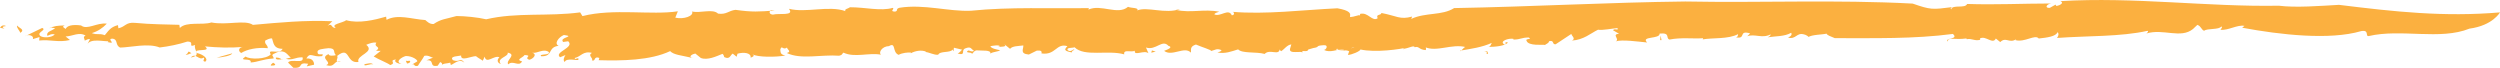 <!-- Generator: Adobe Illustrator 17.0.0, SVG Export Plug-In  -->

<svg version="1.1"

	 xmlns="http://www.w3.org/2000/svg" xmlns:xlink="http://www.w3.org/1999/xlink" xmlns:a="http://ns.adobe.com/AdobeSVGViewerExtensions/3.0/"

	 x="0px" y="0px" width="160.414px" height="4.353px" viewBox="0 0 160.414 4.353" enable-background="new 0 0 160.414 4.353"

	 xml:space="preserve">

<defs>

</defs>

<g>

	<g>

		<g>

			<g>

				<g>

					<path fill="#FBB040" d="M0.385,1.67C-0.204,1.737,0.701,1.926,0,1.784C0.08,1.666,0.193,1.576,0.385,1.67z"/>

					<path fill="#FBB040" d="M158.459,1.836c-1.895,0.763-4.392-0.008-6.469,0.478c-0.243,0.033,0.063-0.418-0.486-0.317

						c-2.012,0.592-5.184,0.238-7.634-0.219l0.148-0.118c-0.467-0.086-1.037,0.305-1.532,0.251

						c-0.004-0.078,0.158-0.111,0.044-0.219c-0.125,0.236-0.894,0.109-1.104,0.285c-0.196-0.093-0.176-0.28-0.429-0.383

						l-0.284,0.269c-0.787,0.639-1.912-0.045-2.986,0.286c0.052-0.062,0.158-0.111,0.072-0.172c-1.725,0.388-3.882,0.316-5.81,0.459

						c0.077-0.095,0.148-0.269,0.035-0.375c-0.095,0.283-0.691,0.355-1.207,0.41c-0.233-0.291-0.886,0.266-1.493,0.105l0.052-0.065

						c-0.448,0.305-0.665-0.176-1.028,0.19l-0.284-0.229c-0.197,0.41-0.648-0.212-1.018-0.004l0.012,0.085

						c-0.349,0.1-0.531-0.106-0.855-0.037l-0.031-0.048c-0.758,0.108-1.199-0.12-1.181,0.199c-0.266-0.255,0.735-0.116,0.318-0.489

						c-2.495,0.33-5.066,0.266-7.577,0.271c-0.285-0.128-0.467-0.168-0.531-0.289c-0.25,0.065-0.945,0.059-1.173,0.222

						c0.084-0.006-0.162-0.164-0.295-0.18c-0.457-0.121-0.499,0.352-1.001,0.209c0.2-0.086,0.267-0.189,0.201-0.308

						c-0.428,0.249-1,0.21-1.506,0.291c0.079-0.054,0.201-0.086,0.182-0.186c-0.553,0.283-1.009-0.06-1.494,0.119l0.182-0.185

						c-0.78-0.225-0.23,0.387-0.905,0.254c0.162-0.058,0.105-0.131,0.134-0.206c-0.629,0.336-1.648,0.225-2.276,0.339

						c0.038-0.026,0.028-0.075,0.028-0.075c-0.685,0.042-1.399-0.063-2.152,0.084c-0.274-0.083,0.09-0.452-0.635-0.384

						c0.027,0.371-1.229,0.153-0.802,0.573c-0.619-0.061-1.597-0.2-2.009-0.074c0.278-0.141-0.302-0.454,0.212-0.485l-0.388-0.224

						c0.058-0.152,0.4,0.051,0.277-0.14c-0.258,0.015-1.009,0.162-1.239,0.102c-0.477,0.228-0.916,0.652-1.688,0.699

						c0.363-0.145-0.207-0.409,0.041-0.473l-1.078,0.711c-0.257,0.018-0.056-0.293-0.428-0.196c0.02,0.098-0.142,0.159-0.256,0.238

						c-0.096-0.042-1.069,0.093-1.181-0.272c-0.113-0.144,0.419-0.077,0.134-0.207c-0.475,0.004-0.496,0.128-0.971,0.134

						l-0.009-0.049c-0.314-0.054-0.925,0.156-0.583,0.358c0.218,0.012-0.083-0.22,0.24-0.114c-0.221,0.213-0.773,0.272-1.248,0.276

						c0.162-0.059,0.142-0.156,0.208-0.26c-0.638,0.288-1.315,0.378-2.027,0.498c-0.011,0.174,0.266-0.316,0.371-0.224

						c-0.914-0.241-1.887,0.342-2.647-0.01c0.125-0.031,0.067,0.247,0.059,0.198c-0.44-0.022-0.42-0.274-0.707-0.18

						c-0.028-0.148-0.36,0.047-0.655,0.092c-0.152,0.107-0.077-0.072,0.18-0.088c-0.411,0.126-2.057,0.353-3.007,0.137

						c0.018,0.098-0.584,0.359-0.802,0.348l0.085-0.229c-0.199-0.137-0.732,0.02-0.769-0.176c-0.467,0.278,1.797-0.237,1.166-0.022

						c-0.163-0.191-0.879,0.364-0.743,0.053C85.784,3.157,85.359,3.414,84.94,3.2c0.122,0.037,0.356-0.316,0.002-0.301

						c-0.624,0.041-0.177,0.109-0.683,0.186l-0.317,0.094c-0.021,0.222-0.558-0.03-0.326,0.219

						c-0.077-0.184-0.907,0.113-0.843-0.257l0.086-0.29c-0.27,0.022-0.441,0.306-0.654,0.435C82.17,3.258,82.099,3.2,82.113,3.153

						c-0.043,0.445-0.644-0.037-0.964,0.307c-0.566-0.154-1.438-0.013-1.704-0.292c-0.435,0.135-0.832,0.295-1.328,0.199

						c0.099-0.042,0.235-0.054,0.262-0.15c-0.311-0.131-0.388-0.014-0.672,0.058c0.064-0.066-0.623-0.26-0.969-0.418

						c-0.432,0.133-0.284,0.373-0.327,0.52c-0.395-0.439-1.22,0.283-1.715-0.115c0.15-0.061,0.63-0.215,0.271-0.326

						c-0.395-0.438-0.797,0.324-1.434,0.113l0.156,0.365c-0.283-0.226-0.938,0.211-0.872-0.161c-0.213,0.132-0.751-0.12-0.68,0.235

						c-1.046-0.3-2.544,0.181-3.187-0.455c-0.15,0.059-0.524-0.001-0.447,0.181c0.249,0.198,0.348-0.142,0.441-0.006

						c-0.134,0.011-0.164,0.108-0.178,0.157c-0.325-0.081-0.581-0.107-0.274-0.402c-0.724-0.22-0.746,0.604-1.667,0.465

						c0.042-0.147-0.028-0.203-0.298-0.18l-0.511,0.252c-0.595-0.058-0.338-0.334-0.353-0.584c-0.318,0.043-0.708,0.031-0.852,0.217

						L64.424,2.82c0.281,0.227-0.262,0.15-0.412,0.211l0.15-0.061c-0.059-0.105-0.427-0.04-0.612-0.009

						c0.043,0.154,0.419,0.217,0.624,0.262c-0.163,0.11-0.416,0.084-0.631,0.213c0.071-0.245-0.519-0.174-0.772-0.2

						c-0.29-0.053-0.327,0.22-0.412,0.211c-0.007-0.127-0.474-0.021-0.247-0.199c0.099-0.04,0.226,0.123,0.39,0.012

						c-0.191-0.094-0.169-0.315-0.566-0.154c-0.299,0.121,0.077,0.482-0.49,0.328c0.149-0.061,0.177-0.159,0.292-0.246l-0.531-0.127

						l-0.023,0.222c-0.072-0.056-0.022-0.076-0.055-0.105c-0.158,0.234-0.811,0.072-0.931,0.335

						c-0.268,0.023-0.564-0.154-0.82-0.179l0.049-0.019c-0.313-0.131-0.728-0.045-0.991,0.105l0.014-0.049

						c-0.171-0.018-0.574,0.018-0.788,0.148c-0.432-0.168-0.146-0.84-0.623-0.56c-0.438,0.008-0.687,0.408-0.51,0.55

						c-0.787-0.15-1.68,0.213-2.41-0.133c-0.113,0.09-0.042,0.146-0.275,0.199c-1.156-0.088-2.44,0.264-3.36-0.174

						c0.335-0.094,0.023-0.222,0.015-0.35c-0.276,0.199-0.332-0.207-0.432,0.135c0.028,0.201,0,0.299,0.325,0.38

						c-0.689,0.108-1.737,0.108-2.12-0.08c0.191,0.094,0.043,0.155-0.107,0.215c0.05-0.32-0.458-0.369-0.843-0.256l-0.055,0.196

						l-0.25-0.201c-0.148,0.062-0.163,0.41-0.545,0.222c-0.02-0.076-0.042-0.153-0.112-0.208c-0.398,0.159-0.959,0.43-1.391,0.265

						l-0.354-0.285c-0.184,0.031-0.495,0.203-0.17,0.285c-0.736-0.172-1.212-0.194-1.445-0.44c-1.269,0.602-3.111,0.626-4.586,0.583

						l0.044-0.147c-0.396-0.137-0.206,0.256-0.482,0.155c0.128-0.139-0.302-0.303,0.009-0.475c-0.567-0.154-0.73,0.254-1.099,0.32

						c-0.056,0.192,0.296-0.123,0.225,0.121c-0.063,0.069-0.784-0.15-0.872,0.141c-0.142-0.114-0.032-0.328,0.045-0.446

						l-0.347,0.141c-0.424-0.34,0.965-0.607,0.521-1.026l-0.32,0.046c-0.304-0.305,0.845-0.344,0.043-0.448

						c-0.348,0.143-0.646,0.565-0.336,0.694c-0.724,0.08-0.335,0.694-1.114,0.67c-0.213-0.171,0.623-0.041,0.473-0.281

						c-0.367-0.234-0.736,0.131-1.062,0.049c0.362,0.11,0.056,0.404-0.178,0.457c-0.396-0.137,0.257-0.275-0.304-0.305

						c-0.093,0.168-0.608,0.294-0.162,0.41c-0.203,0.381-0.584-0.105-0.889,0.19C32.43,3.862,33.19,3.51,32.574,3.376

						c0.098,0.259-0.76,0.351-0.435,0.734c-0.242-0.075-0.267-0.278-0.091-0.436c-0.345-0.158-0.837,0.471-0.951-0.041l-0.118,0.264

						c-0.108-0.086-0.263-0.15-0.439-0.293c-0.304-0.005-0.98,0.357-0.952-0.041c-0.098,0.041-0.791,0.023-0.524,0.299

						c0.432,0.168,0.496-0.202,0.736,0.171c-0.304-0.304-0.622,0.039-0.872,0.141L28.889,4.02c-0.148,0.06-0.49,0.027-0.583,0.193

						c0.114-0.088,0.055-0.193-0.064-0.23l-0.156,0.234c-0.604,0.117-0.142-0.412-0.729-0.344l0.446-0.182

						c-0.098,0.039-0.298-0.18-0.579-0.107c-0.109,0.214-0.314,0.47-0.408,0.637C26.485,4.315,26.668,3.98,26.342,4.2l0.427-0.258

						c0.064-0.07-0.288-0.353-0.73-0.348c-0.282,0.074-0.721,0.383-0.275,0.5c-0.222,0.003-0.533-0.127-0.357-0.283

						c-0.502,0.074,0.066,0.23-0.368,0.363c-0.177-0.142-0.729-0.345-1.062-0.553l0.453-0.358l-0.301-0.003

						c0.39-0.287-0.197-0.219,0.022-0.521c-0.205-0.048-0.454,0.056-0.652,0.134C24.1,3.357,22.826,3.535,23,3.977

						c-0.823,0.12-0.514-1.074-1.373-0.383c0.141,0.115-0.264,0.451,0.254,0.324c-0.512-0.049-0.348,0.443-0.952,0.26

						c0.448-0.182-0.48-0.448,0.166-0.711c-0.044,0.147,0.36,0.111,0.46,0.069c-0.211-0.169,0.043-0.444-0.481-0.444

						c-0.319,0.042-0.758,0.051-0.695,0.281c0.014,0.253,0.489-0.027,0.284,0.229c-0.637,0.088-0.743-0.297-1.007,0.151

						c0.403-0.034,0.503,0.226,0.496,0.399l-0.468,0.106l0.091-0.168c-0.75-0.121-0.221,0.305-0.949,0.26l-0.341-0.332

						c0.173-0.286,1.058,0.127,0.928-0.339c-0.473-0.019-0.629,0.217-1.075,0.097c0.099-0.04,0.235-0.051,0.333-0.093

						c-0.169-0.016-0.338-0.632-1.012-0.271c-0.348,0.141-0.092,0.166-0.101,0.34c-0.759,0.053-0.985,0.23-1.474,0.258

						c0.101-0.34-0.864-0.033-0.324-0.381c0.249,0.199,1.346,0.18,1.615-0.145c-0.276-0.402,0.596,0.057,0.759-0.351

						c-0.609-0.009-0.58-0.406-0.678-0.666c-0.169-0.018-0.333,0.091-0.433,0.132c-0.071,0.245,0.149,0.241,0.162,0.493

						c-0.679-0.066-1.333,0.07-1.707,0.308c-0.227-0.121-0.155-0.365,0.113-0.388c-0.808,0.072-1.672,0.039-2.438-0.035

						c0.496,0.399-0.856,0.094-0.518,0.426c0.411,0.09,0.765,0.374,0.538,0.553c-0.257-0.026,0.008-0.175-0.099-0.26

						c-0.327,0.218-0.509-0.35-0.83-0.006c0.738-0.129,0.144-0.487,0.279-0.8c-0.532,0.176,0.023-0.222-0.503-0.222

						c-0.531,0.174-1.182,0.311-1.772,0.379C9.508,2.75,8.373,3.041,7.712,3.053C7.366,2.895,7.6,2.541,7.225,2.48

						C6.784,2.487,7.552,2.862,6.899,2.7l0.063-0.07c-0.197,0.082-1.196-0.24-1.389,0.268l0.201-0.384

						C5.653,2.479,5.54,2.567,5.439,2.607c-0.005-0.125-0.147-0.238,0.052-0.32C5.088,2.024,4.645,2.33,4.208,2.341l0.282,0.226

						C3.74,2.745,3.238,2.52,2.514,2.6l0.021-0.222L2.104,2.51c0.105-0.215-0.29-0.353-0.518-0.174l1.121-0.543

						c0.311,0.131-0.34,0.268-0.145,0.487c0.166,0.19,0.837,0.131,0.945-0.083c-0.257-0.025-0.27,0.024-0.468,0.104

						C2.954,1.992,3.344,2.005,3.537,1.799C3.403,1.811,3.211,1.717,3.183,1.815c0.264-0.151,0.53-0.174,0.971-0.182

						c-0.298,0.12,0.162,0.191,0.049,0.279c0.035-0.272,0.455-0.355,0.999-0.279C5.59,1.947,6.223,1.432,6.853,1.518

						C6.598,1.793,6.271,2.014,5.888,2.125c0.395,0.139,0.44-0.008,0.837,0.132c0.191-0.205,0.328-0.52,0.844-0.645l0.028,0.203

						C8.065,1.712,8.065,1.411,8.66,1.467c1.02,0.1,2.07,0.1,2.848,0.125l0.03,0.202c0.433-0.434,1.444-0.16,2.026-0.353

						c0.992,0.195,2.155-0.194,2.664,0.155c1.751-0.155,3.281-0.308,5.095-0.234l-0.305,0.295c0.325-0.217,0.211,0.17,0.53,0.127

						c-0.366-0.236,0.442-0.306,0.667-0.487c0.807,0.229,1.844-0.021,2.56-0.228l0.028,0.203c0.724-0.381,1.588-0.047,2.489,0.015

						c0.104,0.084,0.267,0.275,0.535,0.252c0.489-0.328,0.745-0.305,1.462-0.51c0.524,0,1.374,0.082,1.906,0.209

						c1.97-0.461,3.983-0.166,6.03-0.444l0.148,0.239c1.986-0.509,4.427-0.047,6.122-0.308l-0.164,0.408

						c0.531,0.126,1.211-0.107,1.076-0.396c0.533,0.125,1.329-0.198,1.667,0.137c0.545,0.075,0.667-0.188,1.119-0.243

						c1.09,0.154,1.495,0.119,2.522,0.043L49.46,0.651c-0.113,0.09-0.123,0.263,0.133,0.289c0.383-0.113,1.41,0.11,1.028-0.376

						c1.097,0.281,2.559-0.229,3.627,0.15c-0.091-0.133,0.178-0.158,0.292-0.248c0.962-0.006,1.975,0.265,2.743,0.039

						c0.154,0.067-0.244,0.226,0.148,0.24c0.232-0.051,0.006-0.173,0.291-0.248c1.56-0.248,3.158,0.256,4.576,0.192

						c2.521-0.257,5.151-0.127,7.567-0.17l-0.028,0.097c0.809-0.373,1.898,0.383,2.543-0.179c0.191,0.093,0.73,0.044,0.588,0.232

						c0.644-0.264,1.804,0.248,2.735-0.086c-0.085-0.01-0.134,0.01-0.233,0.053c0.94,0.215,1.77-0.08,2.763,0.115

						c-0.101,0.042-0.284,0.073-0.313,0.17c0.383,0.187,0.908-0.412,1.119,0.059c0.22-0.005,0.157-0.236,0.021-0.223

						c2.174,0.183,4.494-0.118,6.755-0.225c1.621,0.282,0.099,0.793,1.378,0.442c0.104,0.091,0.075-0.18,0.093-0.083

						c0.495-0.131,0.77,0.526,1.114,0.279c-0.142-0.289,0.228-0.161,0.239-0.337c0.991,0.188,1.19,0.449,1.972,0.229l-0.059,0.152

						c0.917-0.43,1.979-0.2,2.753-0.695c5.056-0.09,9.902-0.366,14.832-0.423c4.873,0.095,9.644-0.128,14.592,0.135

						c1.159,0.4,1.246,0.389,2.52,0.227c-0.051,0.065-0.131,0.079-0.046,0.14c0.064-0.327,0.897-0.03,1.018-0.344

						c1.83,0.061,3.515-0.028,5.397-0.03c-0.298,0.035-0.447,0.303-0.093,0.282l0.37-0.209l0.06,0.091

						c0.242-0.048,0.506-0.21,0.256-0.315c4.728-0.284,9.38,0.375,14.011,0.294c1.1,0.137,2.665,0.011,3.86-0.056

						c3.542,0.438,6.734,0.79,10.332,0.484C160.414,0.793,159.944,1.641,158.459,1.836z"/>

					<path fill="#FBB040" d="M1.093,1.637C1.219,1.801,1.631,1.891,1.302,2.11C1.262,1.956,1.049,1.784,1.093,1.637z"/>

					<path fill="#FBB040" d="M12.09,3.324c0.014-0.049,0.157,0.066,0.191,0.094c-0.136,0.012-0.263,0.15-0.37,0.065

						C12.049,3.47,12.028,3.393,12.09,3.324z"/>

					<path fill="#FBB040" d="M14.902,3.422c-0.042,0.146-0.644,0.262-0.999,0.279L14.902,3.422z"/>

					<path fill="#FBB040" d="M17.522,4.024c0.227,0.124,0.164,0.191-0.141,0.187C17.359,4.133,17.46,4.094,17.522,4.024z"/>

					<path fill="#FBB040" d="M17.708,3.691c0.218-0.003,0.326,0.083,0.432,0.166C18.131,3.732,17.636,3.936,17.708,3.691z"/>

					<path fill="#FBB040" d="M23.396,4.116c0.137-0.012,0.433-0.133,0.56,0.029C23.813,4.032,23.291,4.33,23.396,4.116z"/>

					<path fill="#FBB040" d="M26.039,3.895c0.085,0.009,0.12,0.037,0.22-0.004c0.157,0.067-0.009,0.174-0.141,0.187L26.039,3.895z"

						/>

					<polygon fill="#FBB040" points="74.158,3.309 73.872,3.381 73.914,3.237 					"/>

					<path fill="#FBB040" d="M95.243,3.301c0.285-0.092,0.199,0.137,0.246,0.158C95.231,3.475,95.584,3.28,95.243,3.301z"/>

					<polygon fill="#FBB040" points="106.612,2.573 106.526,2.576 106.555,2.278 					"/>

				</g>

			</g>

		</g>

	</g>

</g>

</svg>